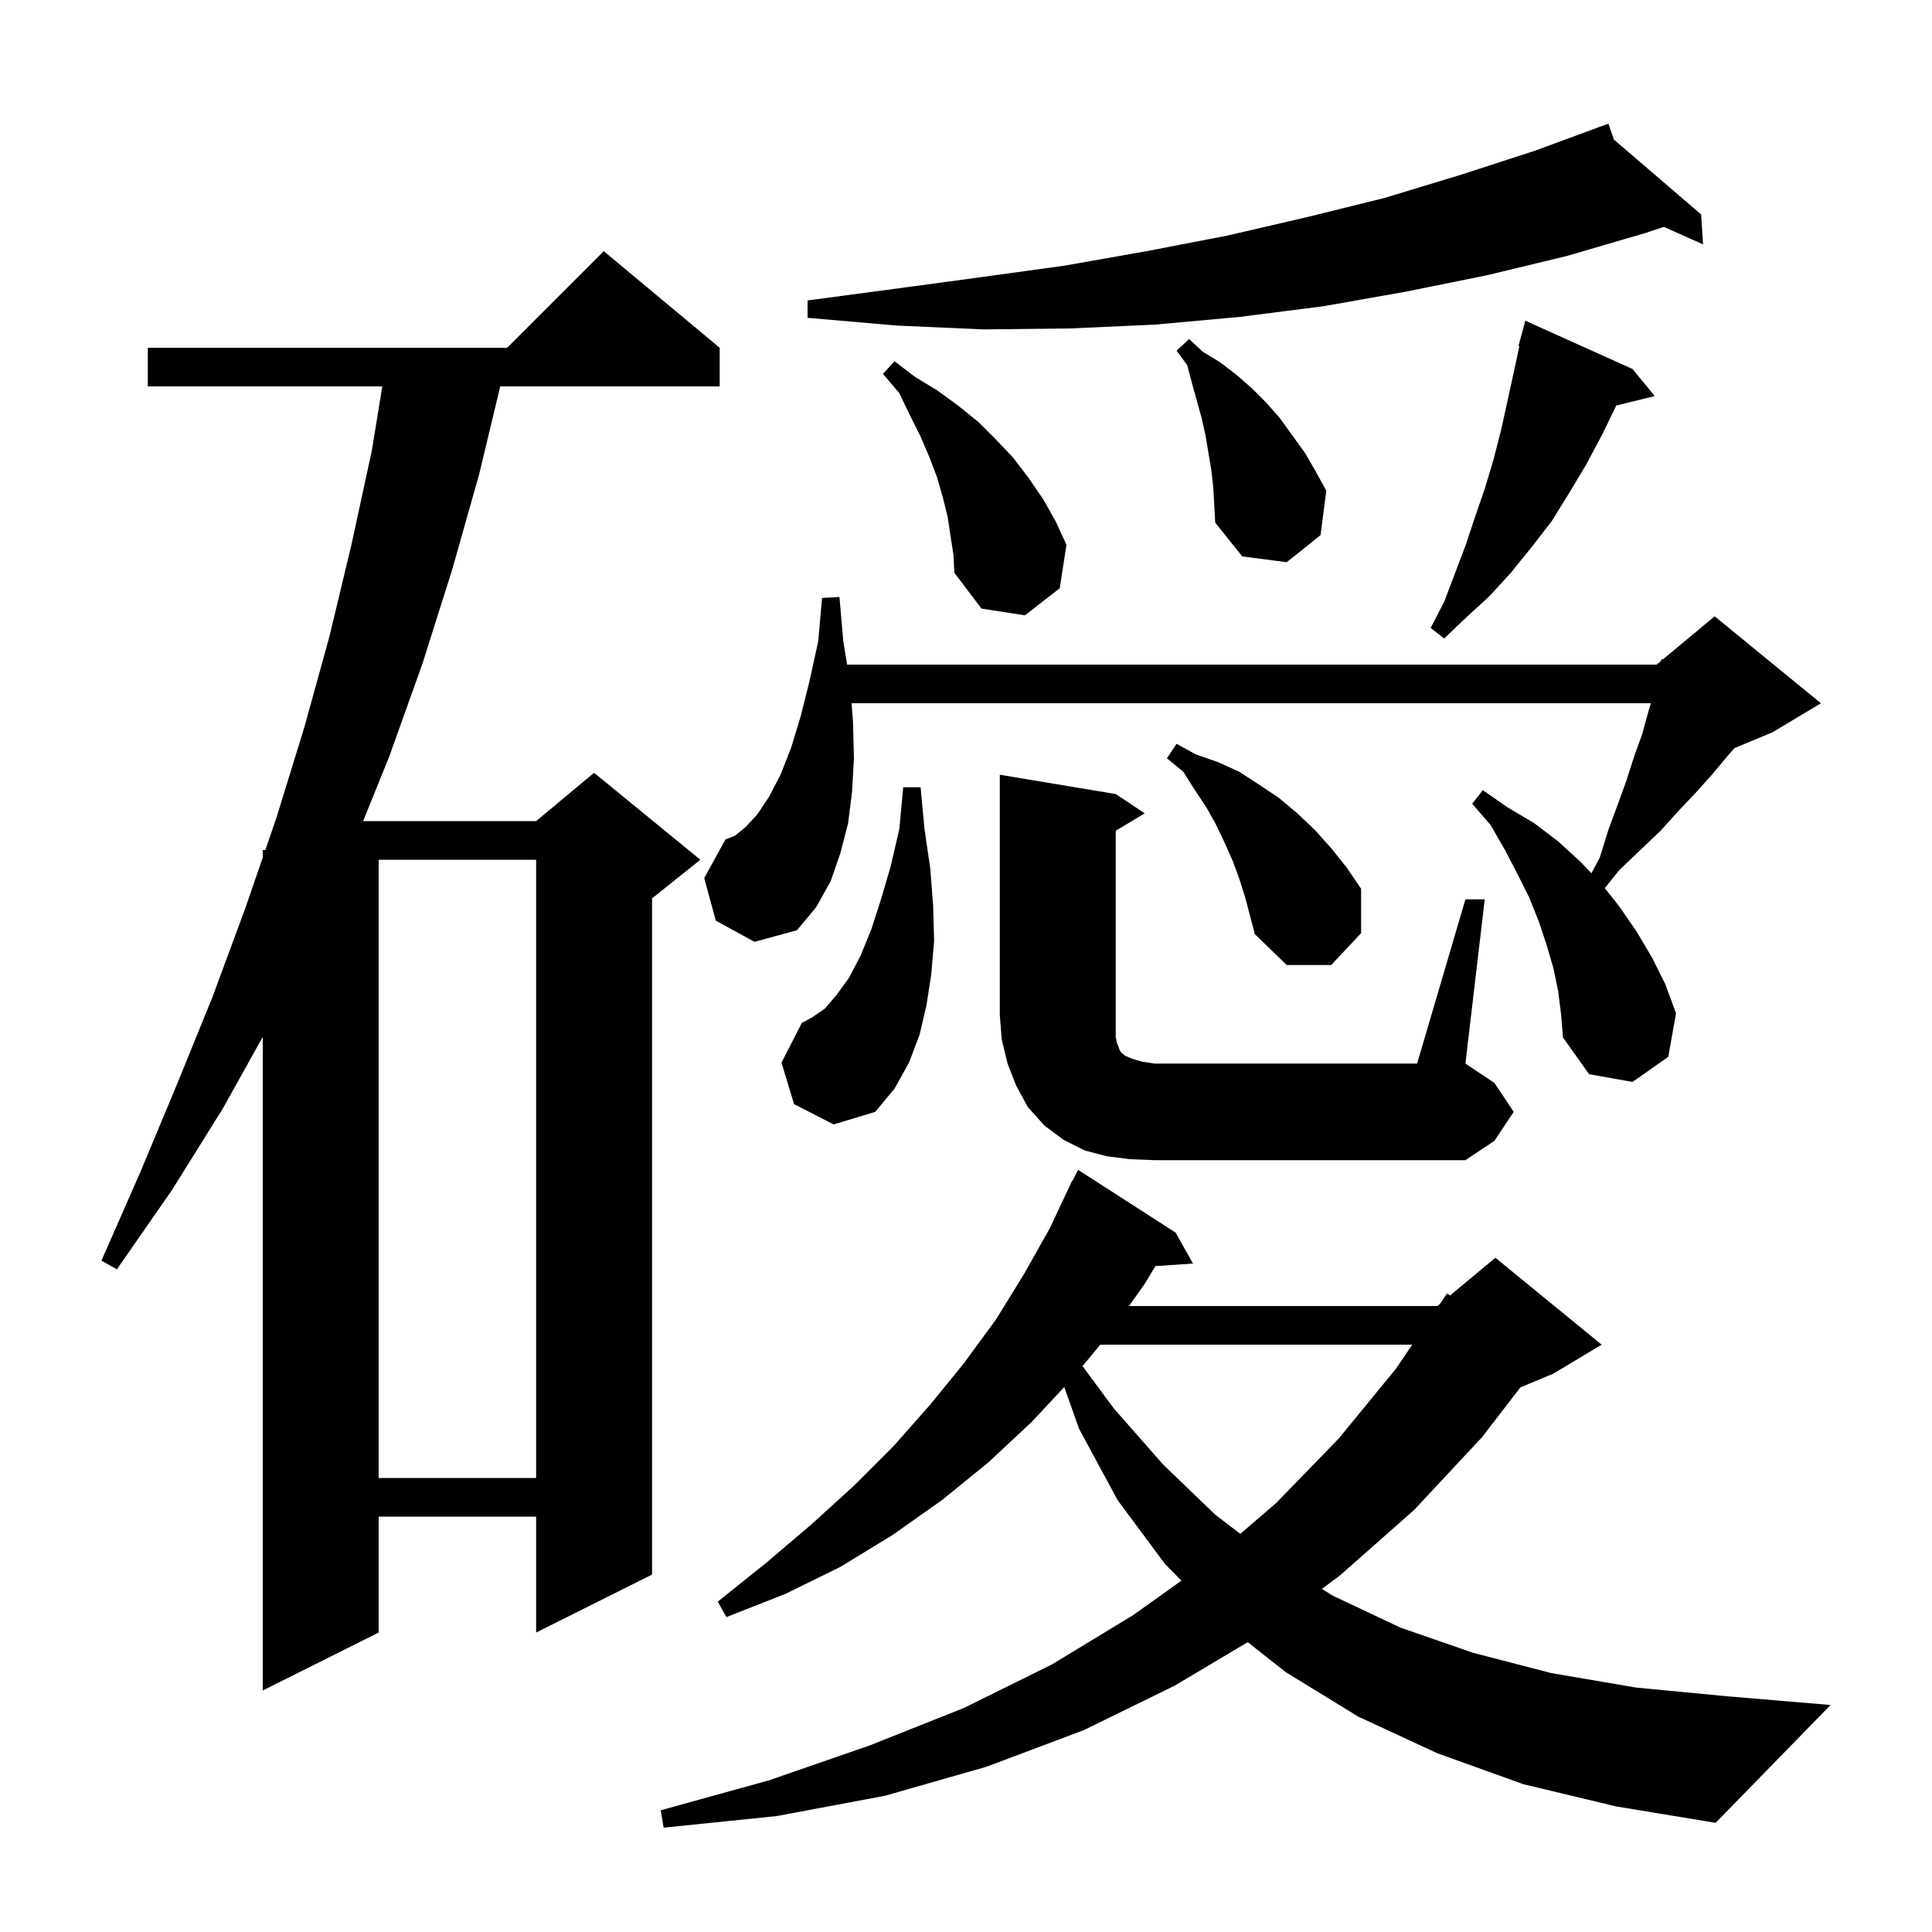 <svg xmlns="http://www.w3.org/2000/svg" xmlns:xlink="http://www.w3.org/1999/xlink" version="1.1" baseProfile="full" viewBox="0 0 200 200" width="200" height="200"><g fill="currentColor"><path d="M 157.7 184.7 L 148.8 181.5 L 140.6 177.7 L 133.1 173.1 L 129.162 169.997 L 121.6 174.5 L 112.2 179.1 L 102.1 182.9 L 91.6 185.9 L 80.4 188.0 L 68.7 189.2 L 68.4 187.4 L 79.6 184.3 L 90.0 180.7 L 99.8 176.8 L 108.9 172.3 L 117.3 167.2 L 122.3 163.629 L 120.6 161.9 L 115.7 155.3 L 111.7 147.9 L 110.172 143.588 L 106.8 147.2 L 102.3 151.4 L 97.5 155.3 L 92.4 158.9 L 87.0 162.2 L 81.3 165.0 L 75.2 167.4 L 74.3 165.8 L 79.3 161.8 L 84.0 157.8 L 88.4 153.8 L 92.5 149.7 L 96.3 145.4 L 99.8 141.1 L 103.1 136.6 L 106.0 131.9 L 108.7 127.1 L 111.0 122.2 L 111.04 122.22 L 111.6 121.1 L 121.7 127.6 L 123.5 130.8 L 119.606 131.069 L 118.5 132.9 L 116.876 135.2 L 148.8 135.2 L 149.069 134.976 L 149.8 133.9 L 150.113 134.106 L 154.8 130.2 L 165.8 139.2 L 160.8 142.2 L 157.395 143.619 L 153.4 148.8 L 146.4 156.3 L 138.7 163.1 L 136.841 164.483 L 138.0 165.2 L 145.0 168.5 L 152.5 171.1 L 160.6 173.2 L 169.4 174.7 L 178.8 175.6 L 189.5 176.5 L 177.6 188.7 L 167.3 187.0 Z M 74.5 36.0 L 74.5 40.0 L 51.784 40.0 L 49.6 49.1 L 46.8 59.0 L 43.7 68.8 L 40.3 78.3 L 37.591 85.0 L 55.5 85.0 L 61.5 80.0 L 72.5 89.0 L 67.5 93.0 L 67.5 163.0 L 55.5 169.0 L 55.5 157.0 L 39.2 157.0 L 39.2 169.0 L 27.2 175.0 L 27.2 107.337 L 23.1 114.7 L 17.8 123.2 L 12.1 131.4 L 10.5 130.5 L 14.5 121.4 L 18.3 112.3 L 22.0 103.2 L 25.4 94.0 L 27.2 88.769 L 27.2 88.0 L 27.465 88.0 L 28.6 84.7 L 31.5 75.3 L 34.1 65.9 L 36.4 56.3 L 38.5 46.6 L 39.574 40.0 L 15.3 40.0 L 15.3 36.0 L 52.5 36.0 L 62.5 26.0 Z M 113.904 139.2 L 112.064 141.418 L 115.3 145.8 L 120.4 151.6 L 125.8 156.8 L 128.397 158.781 L 132.1 155.6 L 138.6 148.9 L 144.5 141.7 L 146.199 139.2 Z M 39.2 89.0 L 39.2 153.0 L 55.5 153.0 L 55.5 89.0 Z M 117.0 120.0 L 114.6 119.7 L 112.3 119.1 L 110.1 118.0 L 108.1 116.5 L 106.4 114.6 L 105.2 112.4 L 104.3 110.1 L 103.7 107.6 L 103.5 105.1 L 103.5 80.2 L 115.5 82.2 L 118.5 84.2 L 115.5 86.0 L 115.5 107.3 L 115.6 107.9 L 115.8 108.4 L 115.9 108.7 L 116.1 109.0 L 116.5 109.3 L 117.2 109.6 L 118.2 109.9 L 119.5 110.1 L 146.7 110.1 L 151.7 93.1 L 153.7 93.1 L 151.7 110.1 L 154.7 112.1 L 156.7 115.1 L 154.7 118.1 L 151.7 120.1 L 119.5 120.1 Z M 82.2 114.3 L 80.9 110.0 L 83.0 105.9 L 84.1 105.3 L 85.4 104.4 L 86.6 103.0 L 87.9 101.2 L 89.1 98.9 L 90.2 96.2 L 91.2 93.1 L 92.2 89.7 L 93.1 85.8 L 93.5 81.5 L 95.3 81.5 L 95.7 85.8 L 96.3 89.9 L 96.6 93.8 L 96.7 97.4 L 96.4 100.9 L 95.9 104.1 L 95.2 107.1 L 94.1 110.0 L 92.6 112.7 L 90.6 115.1 L 86.3 116.4 Z M 161.3 102.6 L 160.8 100.2 L 160.1 97.8 L 159.3 95.4 L 158.3 92.9 L 157.1 90.5 L 155.8 88.0 L 154.3 85.4 L 152.4 83.2 L 153.5 81.8 L 156.1 83.6 L 158.8 85.2 L 161.3 87.1 L 163.6 89.2 L 164.744 90.398 L 165.6 88.8 L 166.5 85.9 L 167.5 83.2 L 168.4 80.7 L 169.2 78.2 L 170.0 76.0 L 170.6 73.8 L 170.9 72.8 L 88.157 72.8 L 88.3 74.7 L 88.4 78.5 L 88.2 82.0 L 87.8 85.2 L 87.0 88.3 L 86.0 91.2 L 84.5 93.9 L 82.5 96.3 L 78.1 97.5 L 74.1 95.3 L 72.9 90.9 L 75.1 86.9 L 76.1 86.5 L 77.2 85.6 L 78.4 84.3 L 79.6 82.5 L 80.8 80.2 L 81.9 77.4 L 82.9 74.1 L 83.8 70.5 L 84.7 66.4 L 85.1 61.9 L 86.9 61.8 L 87.3 66.4 L 87.691 68.8 L 171.5 68.8 L 171.965 68.413 L 172.0 68.2 L 172.14 68.267 L 177.5 63.8 L 188.5 72.8 L 183.5 75.8 L 179.556 77.443 L 178.8 78.3 L 177.3 80.1 L 175.6 82.0 L 173.8 83.9 L 171.9 86.0 L 169.8 88.0 L 167.6 90.1 L 166.128 91.94 L 167.6 93.8 L 169.4 96.4 L 171.0 99.1 L 172.4 101.9 L 173.5 104.9 L 172.7 109.4 L 169.0 112.0 L 164.5 111.2 L 161.8 107.4 L 161.6 105.0 Z M 128.3 91.0 L 127.6 89.1 L 126.8 87.3 L 125.9 85.4 L 124.9 83.6 L 123.7 81.8 L 122.5 79.9 L 120.8 78.5 L 121.8 77.0 L 123.8 78.1 L 126.1 78.9 L 128.3 79.9 L 130.3 81.2 L 132.4 82.6 L 134.3 84.2 L 136.1 85.9 L 137.8 87.8 L 139.4 89.8 L 140.9 92.0 L 140.9 96.6 L 137.8 99.9 L 133.2 99.9 L 129.9 96.7 L 128.9 92.9 Z M 169.0 38.2 L 171.3 41.0 L 167.317 41.978 L 165.9 44.9 L 164.2 48.1 L 162.4 51.1 L 160.6 54.0 L 158.5 56.7 L 156.4 59.3 L 154.2 61.7 L 151.8 63.9 L 149.5 66.1 L 148.1 65.0 L 149.5 62.3 L 151.7 56.5 L 152.7 53.5 L 153.7 50.6 L 154.6 47.6 L 155.4 44.5 L 156.8 38.1 L 157.284 35.817 L 157.2 35.8 L 157.9 33.2 Z M 98.4 55.5 L 98.1 53.5 L 97.6 51.5 L 97.0 49.4 L 96.2 47.3 L 95.3 45.2 L 94.2 43.0 L 93.1 40.7 L 91.4 38.7 L 92.6 37.4 L 94.7 39.0 L 97.0 40.4 L 99.2 42.0 L 101.3 43.7 L 103.1 45.5 L 104.9 47.4 L 106.5 49.5 L 108.0 51.7 L 109.3 54.0 L 110.4 56.4 L 109.7 60.9 L 106.1 63.7 L 101.6 63.0 L 98.8 59.3 L 98.7 57.4 Z M 125.4 48.7 L 124.8 45.1 L 124.4 43.3 L 123.4 39.7 L 122.9 37.8 L 121.8 36.3 L 123.1 35.1 L 124.5 36.4 L 126.3 37.5 L 128.0 38.8 L 129.6 40.2 L 131.1 41.7 L 132.5 43.3 L 135.1 46.9 L 136.2 48.8 L 137.3 50.8 L 136.7 55.4 L 133.2 58.2 L 128.6 57.6 L 125.8 54.1 L 125.6 50.5 Z M 167.068 14.446 L 176.1 22.2 L 176.3 25.3 L 172.246 23.485 L 170.4 24.1 L 162.2 26.5 L 153.9 28.5 L 145.5 30.2 L 137.0 31.7 L 128.4 32.8 L 119.6 33.6 L 110.8 34.0 L 101.8 34.1 L 92.8 33.7 L 83.6 32.9 L 83.6 31.1 L 92.6 29.9 L 101.5 28.7 L 110.2 27.5 L 118.7 26.0 L 127.0 24.4 L 135.2 22.5 L 143.3 20.5 L 151.2 18.1 L 158.9 15.6 L 165.526 13.159 L 165.5 13.1 L 165.556 13.148 L 166.5 12.8 Z "/></g></svg>